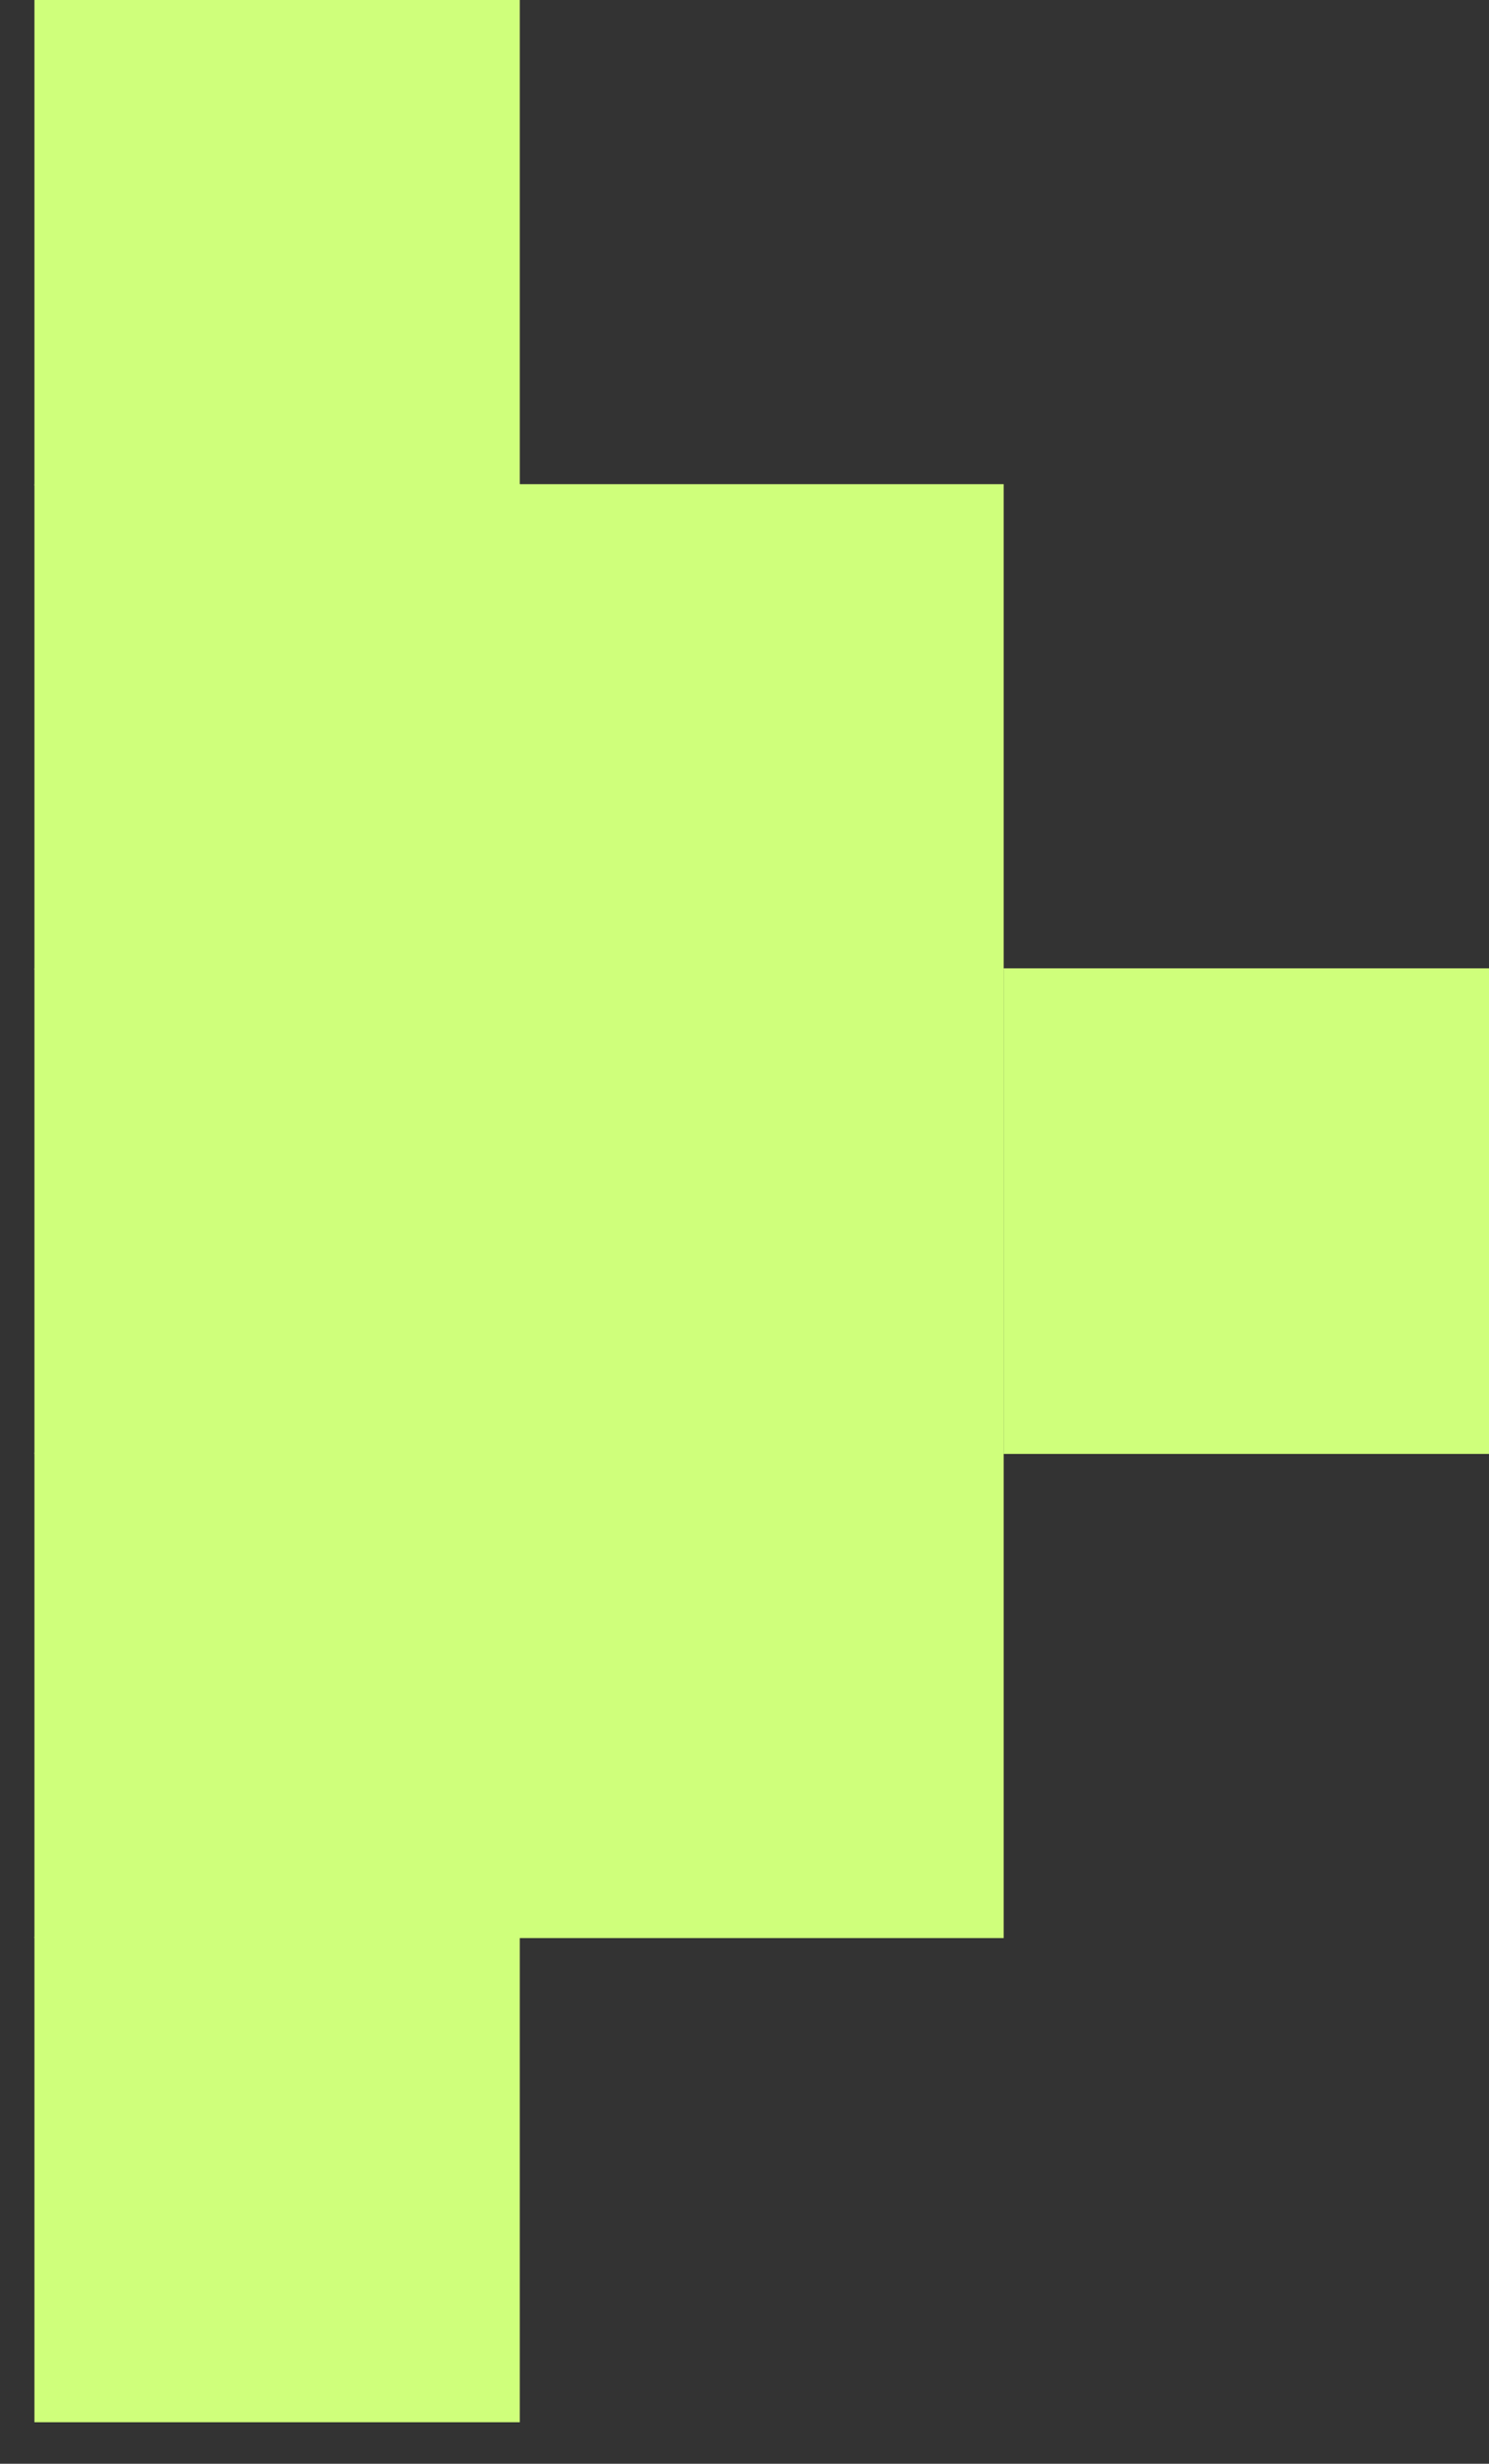 <?xml version="1.0" encoding="UTF-8"?> <svg xmlns="http://www.w3.org/2000/svg" width="26" height="43" viewBox="0 0 26 43" fill="none"><rect x="0" y="0" width="26" height="43" fill="#333333" stroke="none"/><path d="M9.076 0H0.601V8.474H9.076V0Z" fill="#CFFF7B"></path><path d="M9.076 8.45H0.601V16.924H9.076V8.45Z" fill="#CFFF7B"></path><path d="M9.076 16.9H0.601V25.375H9.076V16.9Z" fill="#CFFF7B"></path><path d="M9.076 25.351H0.601V33.825H9.076V25.351Z" fill="#CFFF7B"></path><path d="M17.526 8.45H9.052V16.924H17.526V8.45Z" fill="#CFFF7B"></path><path d="M17.526 16.9H9.052V25.375H17.526V16.9Z" fill="#CFFF7B"></path><path d="M26 16.9H17.526V25.375H26V16.9Z" fill="#CFFF7B"></path><path d="M17.526 25.351H9.052V33.825H17.526V25.351Z" fill="#CFFF7B"></path><path d="M9.076 33.801H0.601V42.275H9.076V33.801Z" fill="#CFFF7B"></path></svg> 